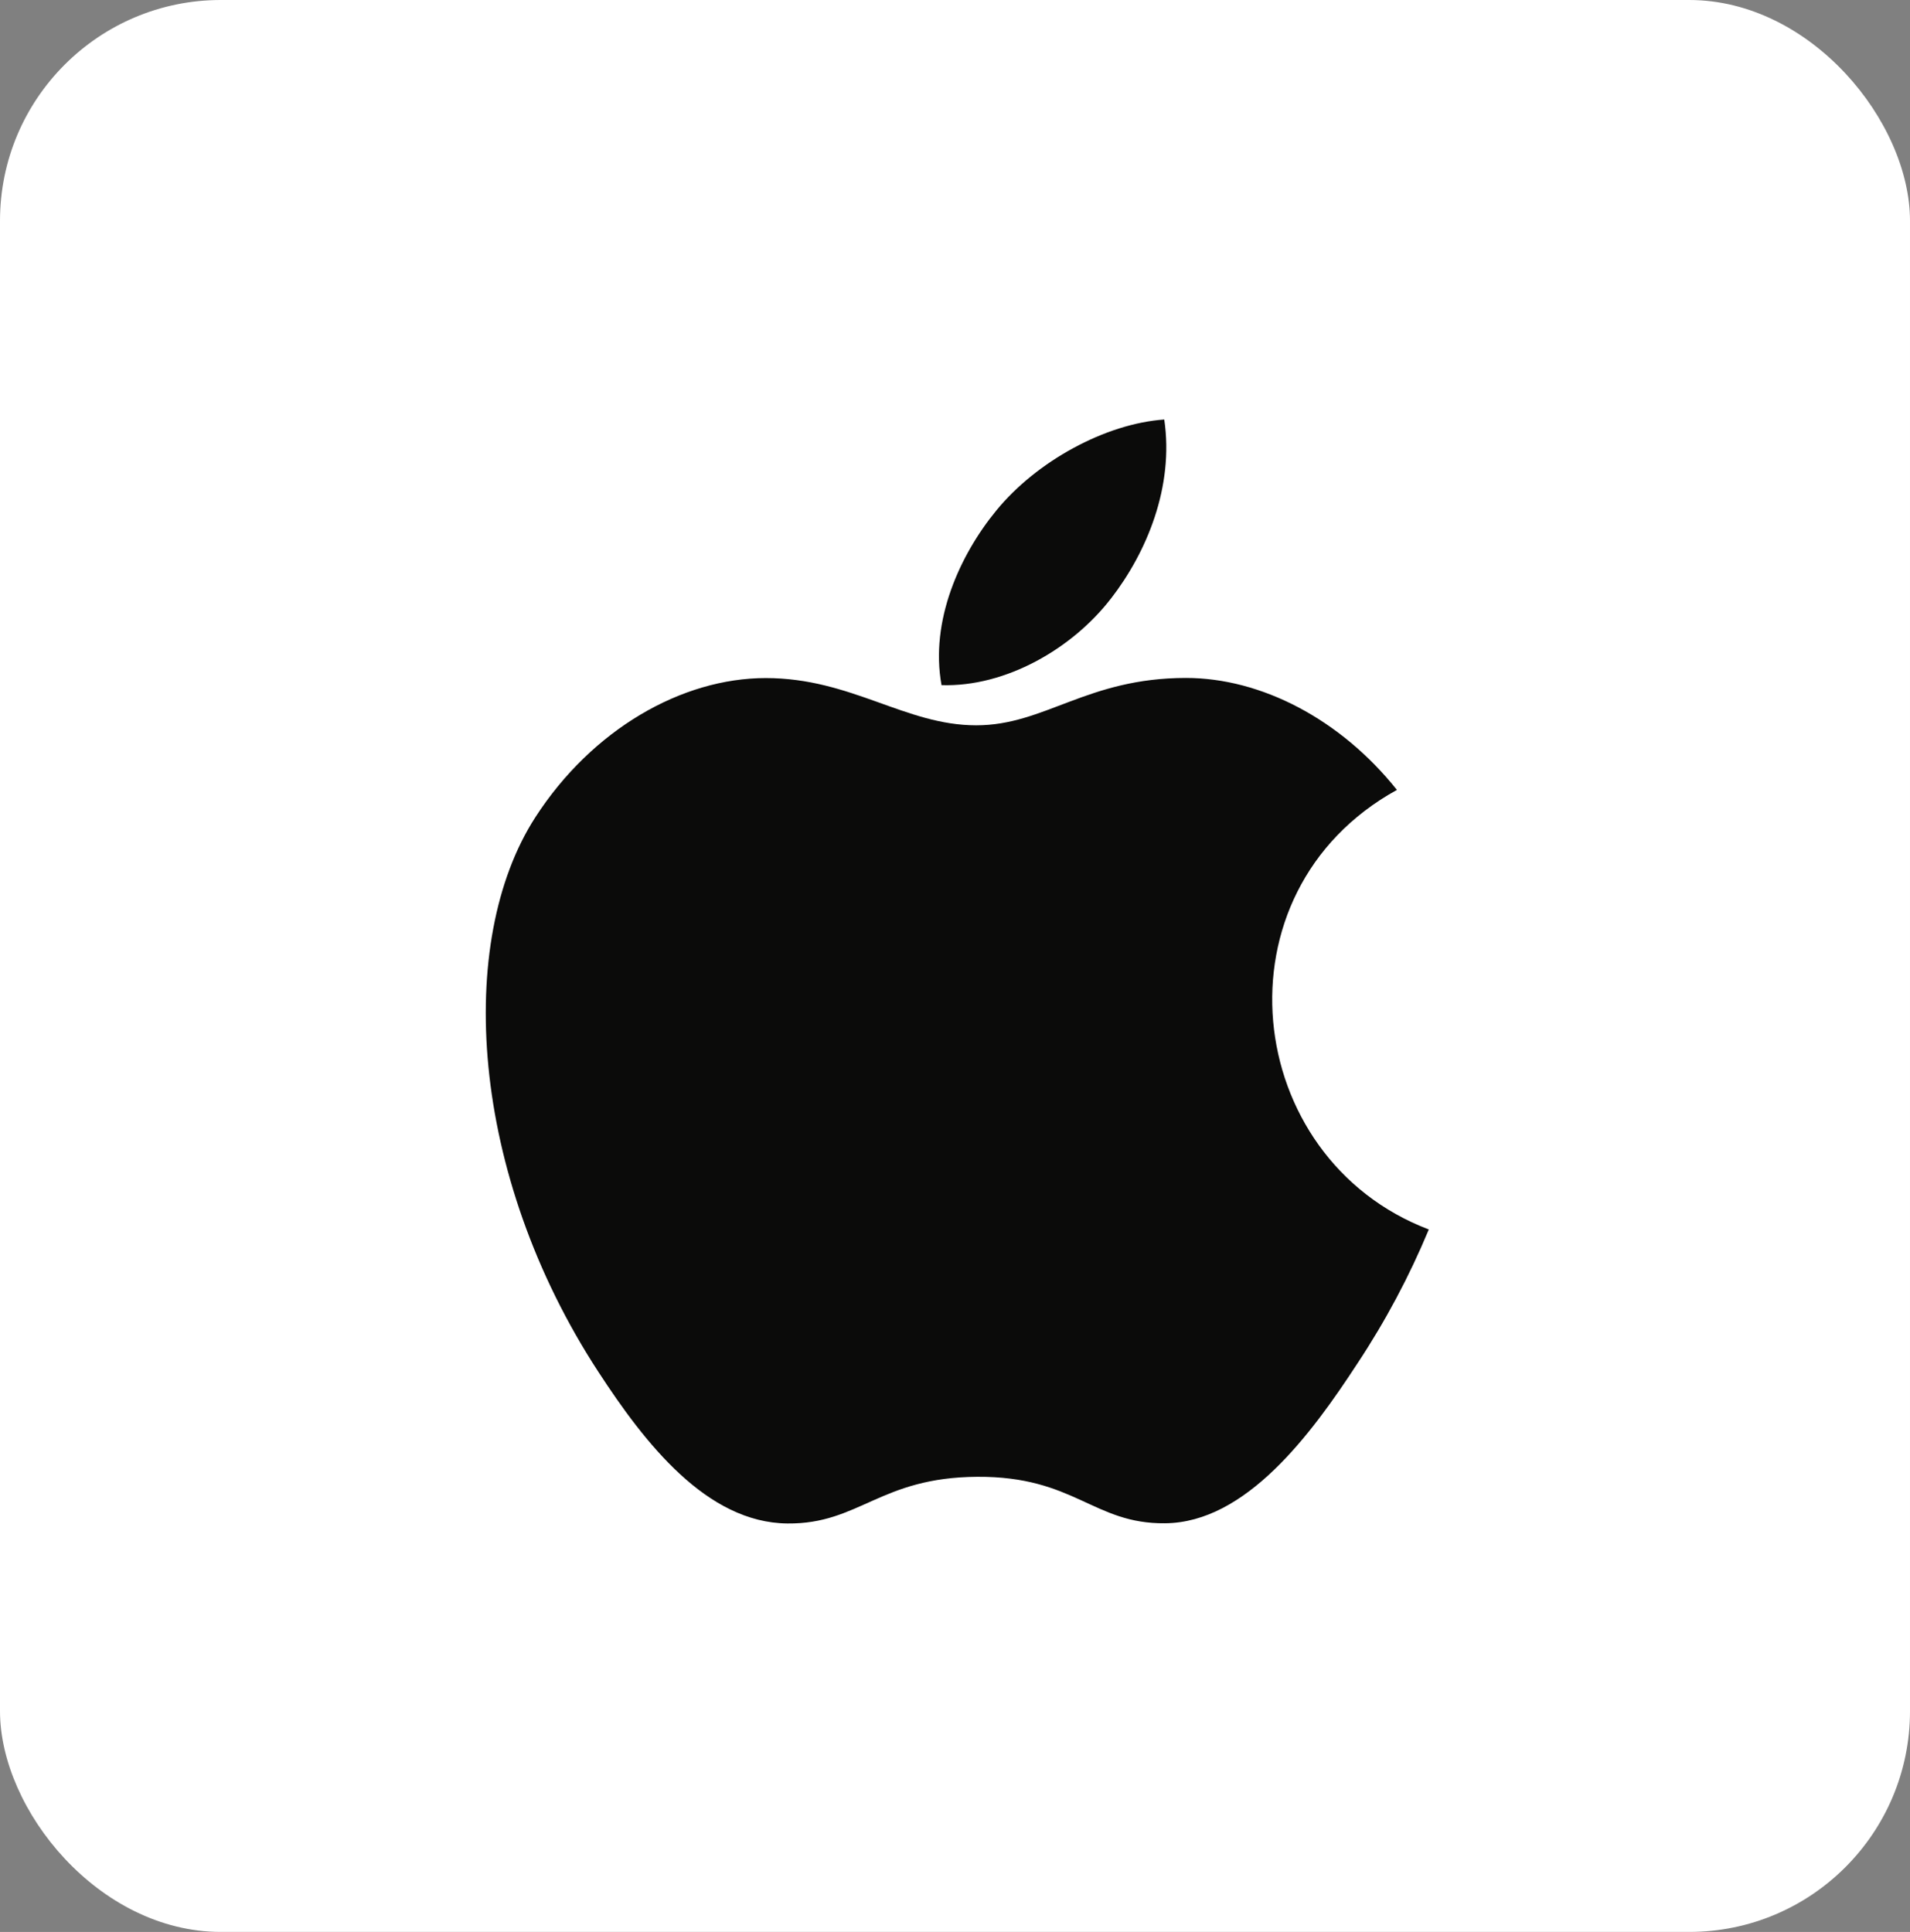 <?xml version="1.0" encoding="UTF-8"?>
<svg width="173px" height="175px" viewBox="0 0 173 175" version="1.1" xmlns="http://www.w3.org/2000/svg" xmlns:xlink="http://www.w3.org/1999/xlink">
    <rect x="0" y="0" width="173" height="175" fill="#808080" stroke="none"/>
    <title>icon-ios</title>
    <g id="Page-1" stroke="none" stroke-width="1" fill="none" fill-rule="evenodd">
        <g id="icon-ios">
            <g id="Rectangle_89">
                <rect id="Rectangle" fill="#FFFFFF" fill-rule="nonzero" x="0" y="0" width="173" height="175" rx="20"></rect>
                <rect id="Rectangle" x="1" y="1" width="171" height="173" rx="19"></rect>
            </g>
            <g id="Apple_color" transform="translate(44, 38.001)" fill="#0B0B0A">
                <path d="M56.615,16.235 C59.876,12.025 62.349,6.075 61.454,0.001 C56.124,0.371 49.893,3.782 46.254,8.227 C42.94,12.255 40.216,18.246 41.28,24.061 C47.107,24.243 53.121,20.751 56.611,16.235 L56.611,16.235 L56.615,16.235 Z M85.415,73.37 C83.652,77.607 81.49,81.667 78.957,85.494 C74.766,91.921 68.857,99.923 61.528,99.982 C55.023,100.053 53.345,95.719 44.514,95.772 C35.683,95.825 33.842,100.064 27.325,100.001 C20.002,99.935 14.402,92.715 10.212,86.288 C-1.512,68.331 -2.746,47.251 4.484,36.038 C9.627,28.077 17.74,23.42 25.361,23.42 C33.117,23.42 37.997,27.701 44.421,27.701 C50.651,27.701 54.445,23.409 63.421,23.409 C70.213,23.409 77.407,27.131 82.527,33.552 C65.741,42.807 68.459,66.92 85.42,73.37 L85.42,73.37 L85.415,73.37 Z" id="Path_452"></path>
            </g>
        </g>
    </g>
</svg>